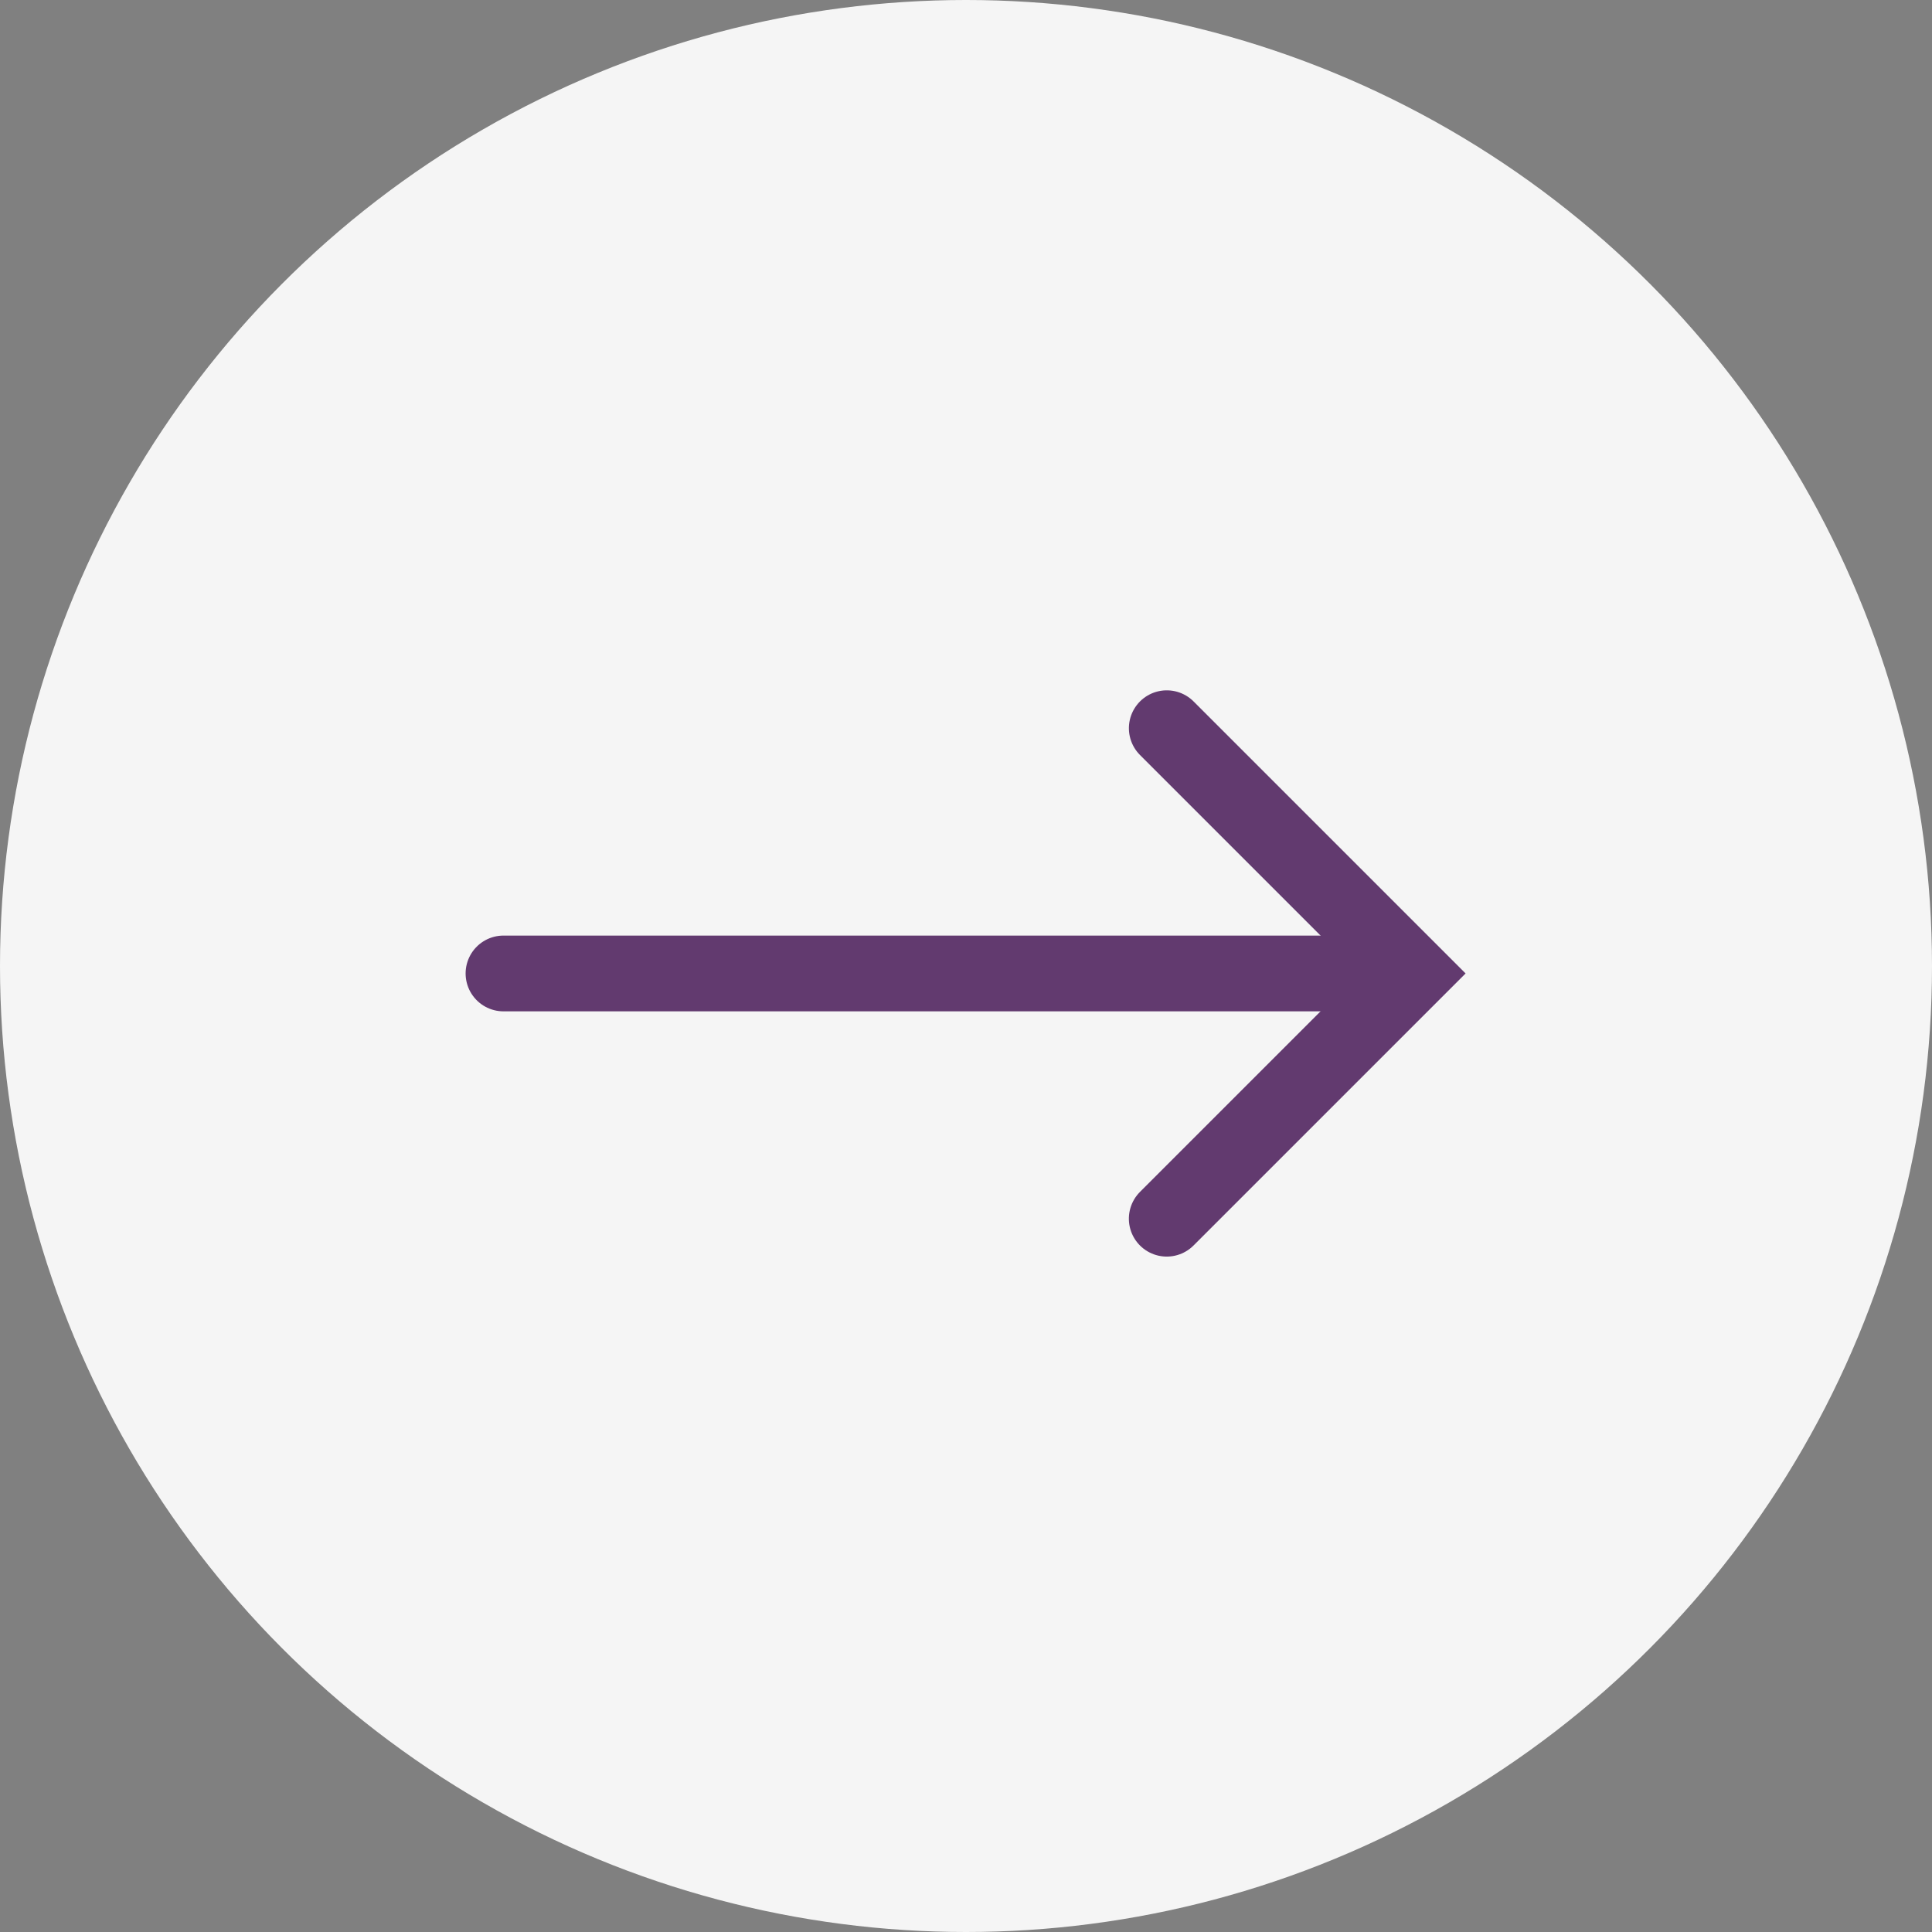 <svg id="Component_12_3" data-name="Component 12 – 3" xmlns="http://www.w3.org/2000/svg" width="51" height="51" viewBox="0 0 51 51">
  <rect x="0" y="0" width="51" height="51" fill="#808080" stroke="none"/>
  <circle id="Ellipse_25" data-name="Ellipse 25" cx="25.5" cy="25.5" r="25.5" fill="#f5f5f5"/>
  <g id="Group_93" data-name="Group 93" transform="translate(13.291 19.223)">
    <path id="Path_138" data-name="Path 138" d="M0,0H9.155V9.156" transform="translate(17.509 0) rotate(45)" fill="none" stroke="#623a6f" stroke-linecap="round" stroke-width="2"/>
    <line id="Line_36" data-name="Line 36" x2="23.646" transform="translate(0 6.474)" fill="none" stroke="#623a6f" stroke-linecap="round" stroke-width="2"/>
  </g>
</svg>
